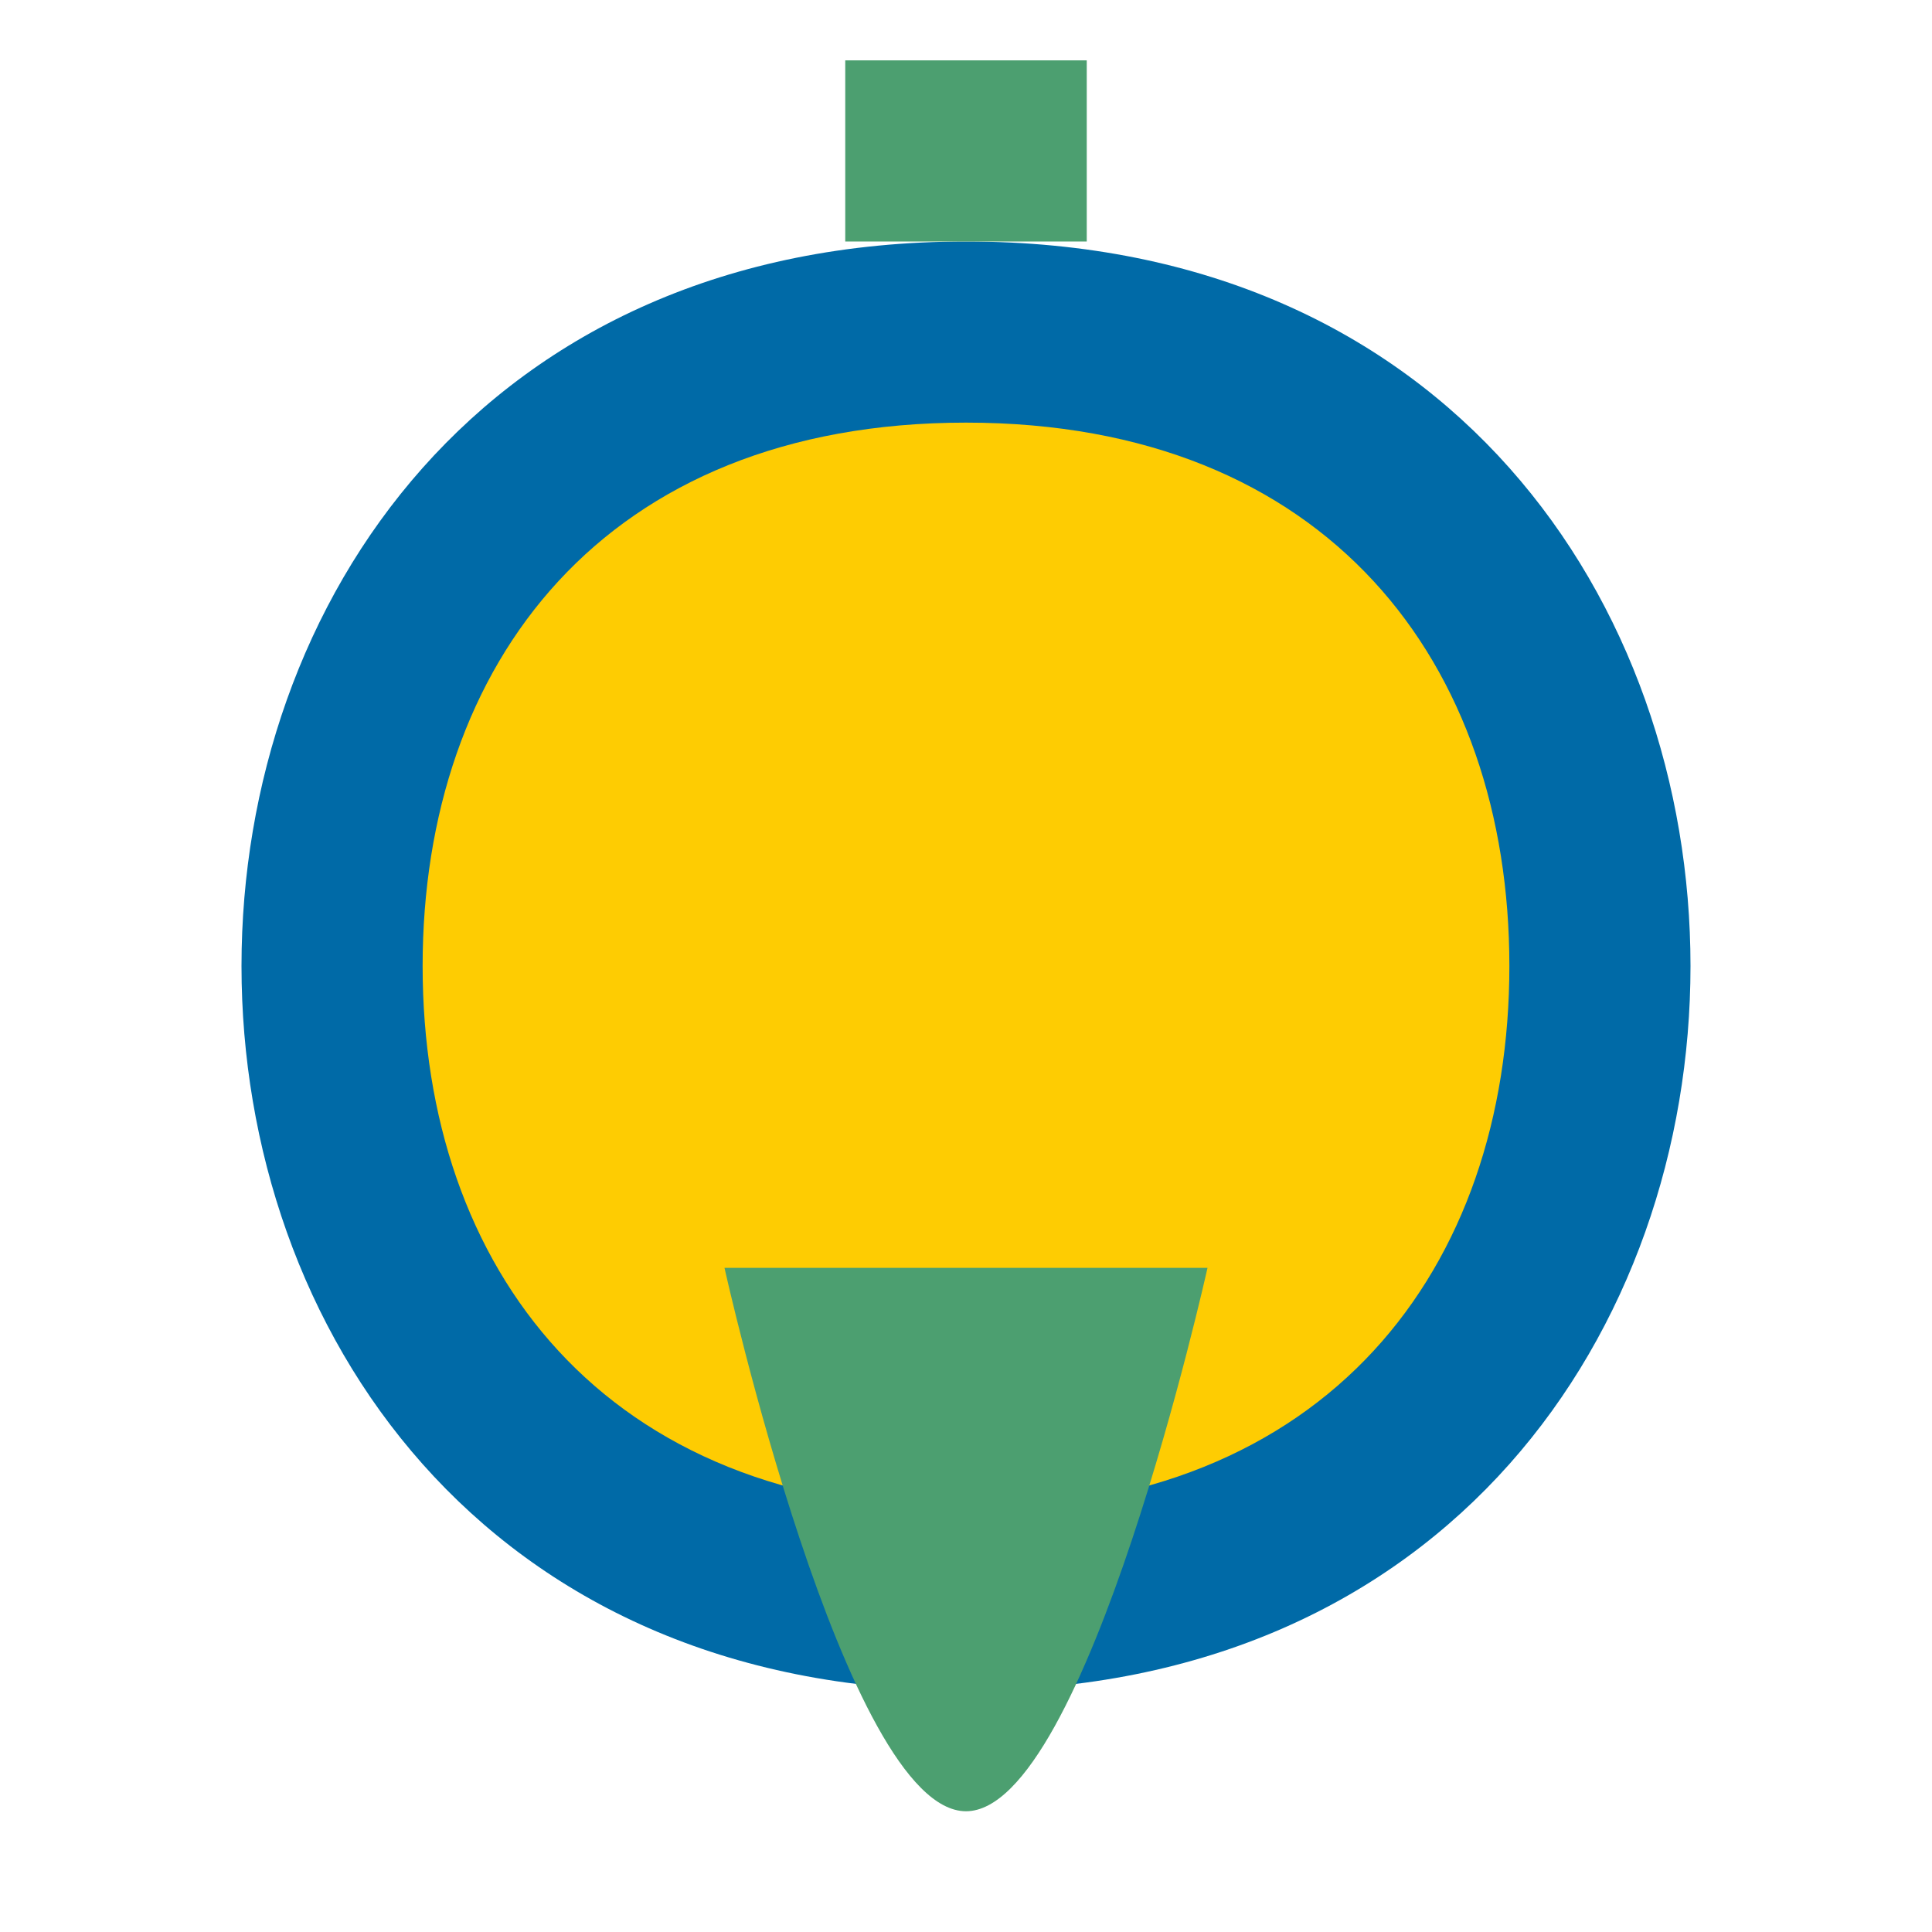 <svg xmlns="http://www.w3.org/2000/svg" width="32" height="32" viewBox="0 0 32 32">
  <!-- Pumpkin shape -->
  <path d="M16 4 C8 4 4 10 4 16 C4 22 8 28 16 28 C24 28 28 22 28 16 C28 10 24 4 16 4" fill="#006AA7" />
  
  <!-- Inner pumpkin -->
  <path d="M16 7 C10 7 7 11 7 16 C7 21 10 25 16 25 C22 25 25 21 25 16 C25 11 22 7 16 7" fill="#FECC02" />
  
  <!-- Stem -->
  <rect x="14" y="1" width="4" height="3" fill="#4C9F70" />
  
  <!-- Bottom lines -->
  <path d="M12 21 C12 21 14 30 16 30 C18 30 20 21 20 21 Z" fill="#4C9F70" />
</svg>
